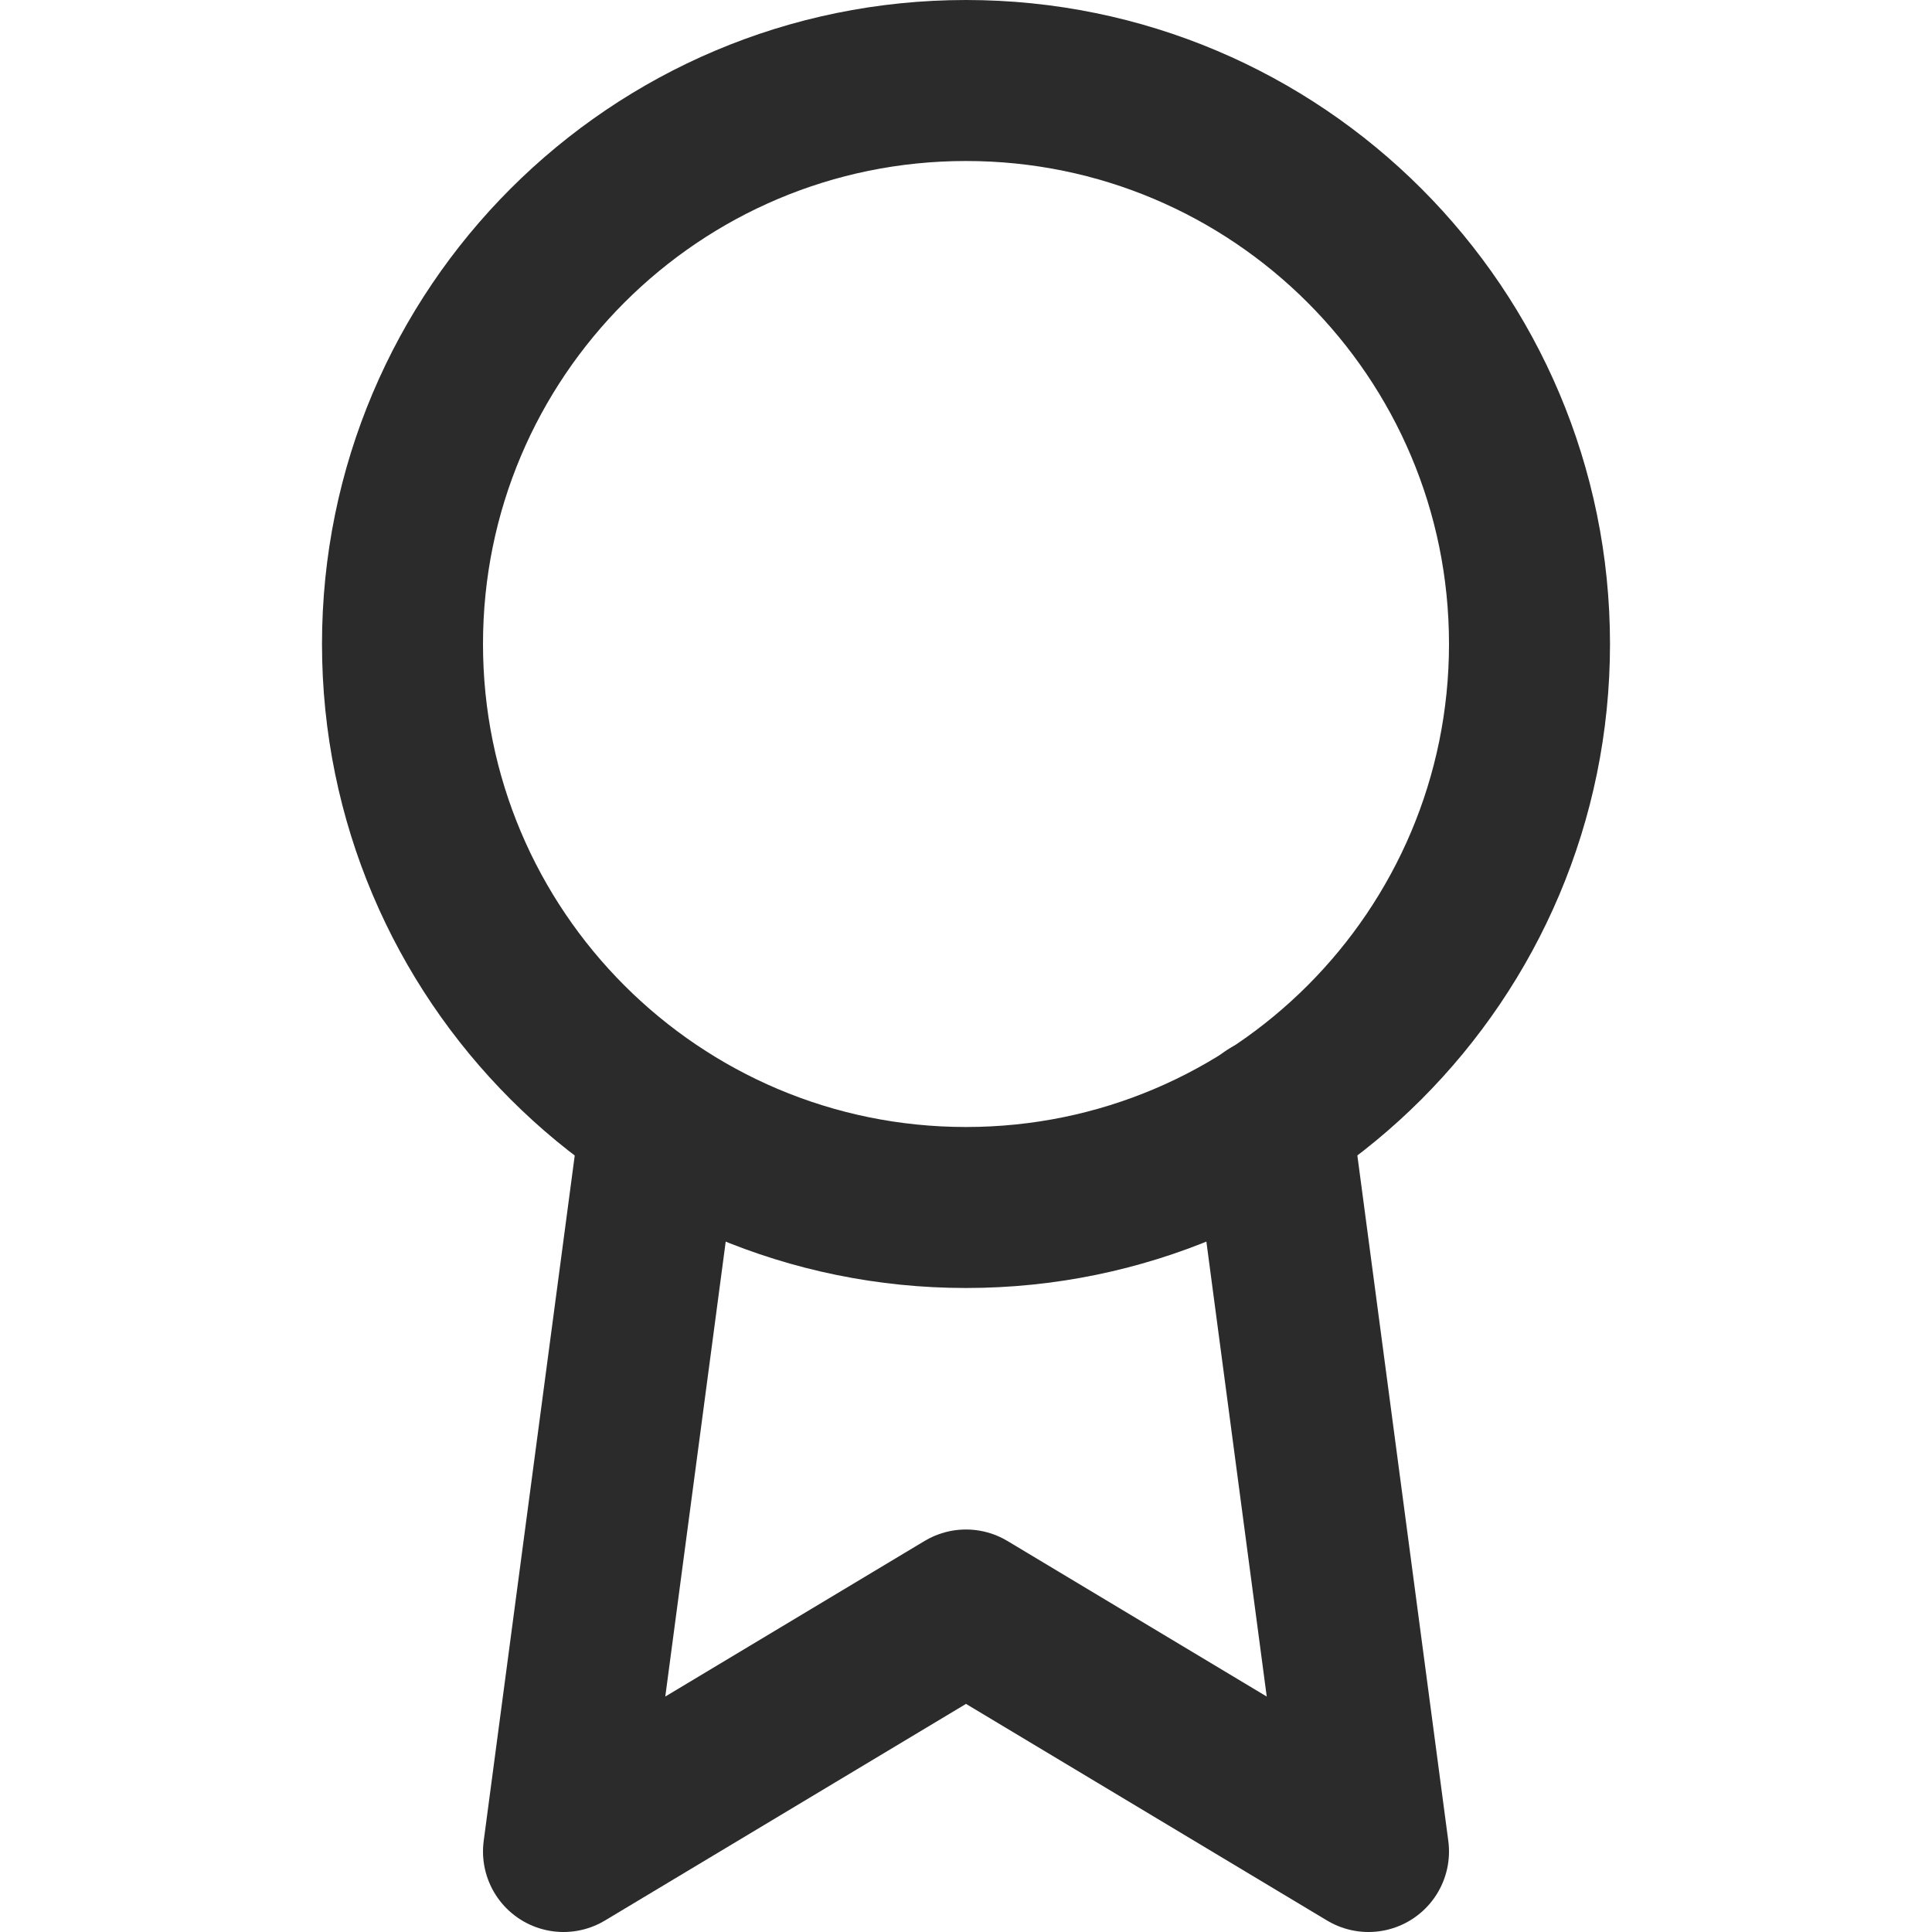 <svg width="24" height="24" viewBox="0 0 24 24" fill="none" xmlns="http://www.w3.org/2000/svg">
<path d="M12 15C15.866 15 19 11.866 19 8C19 4.134 15.866 1 12 1C8.134 1 5 4.134 5 8C5 11.866 8.134 15 12 15Z" stroke="#2B2B2B" stroke-width="2" stroke-linecap="round" stroke-linejoin="round"></path>
<path d="M8.21 13.89L7 23L12 20L17 23L15.79 13.88" stroke="#2B2B2B" stroke-width="2" stroke-linecap="round" stroke-linejoin="round"></path>
</svg>
